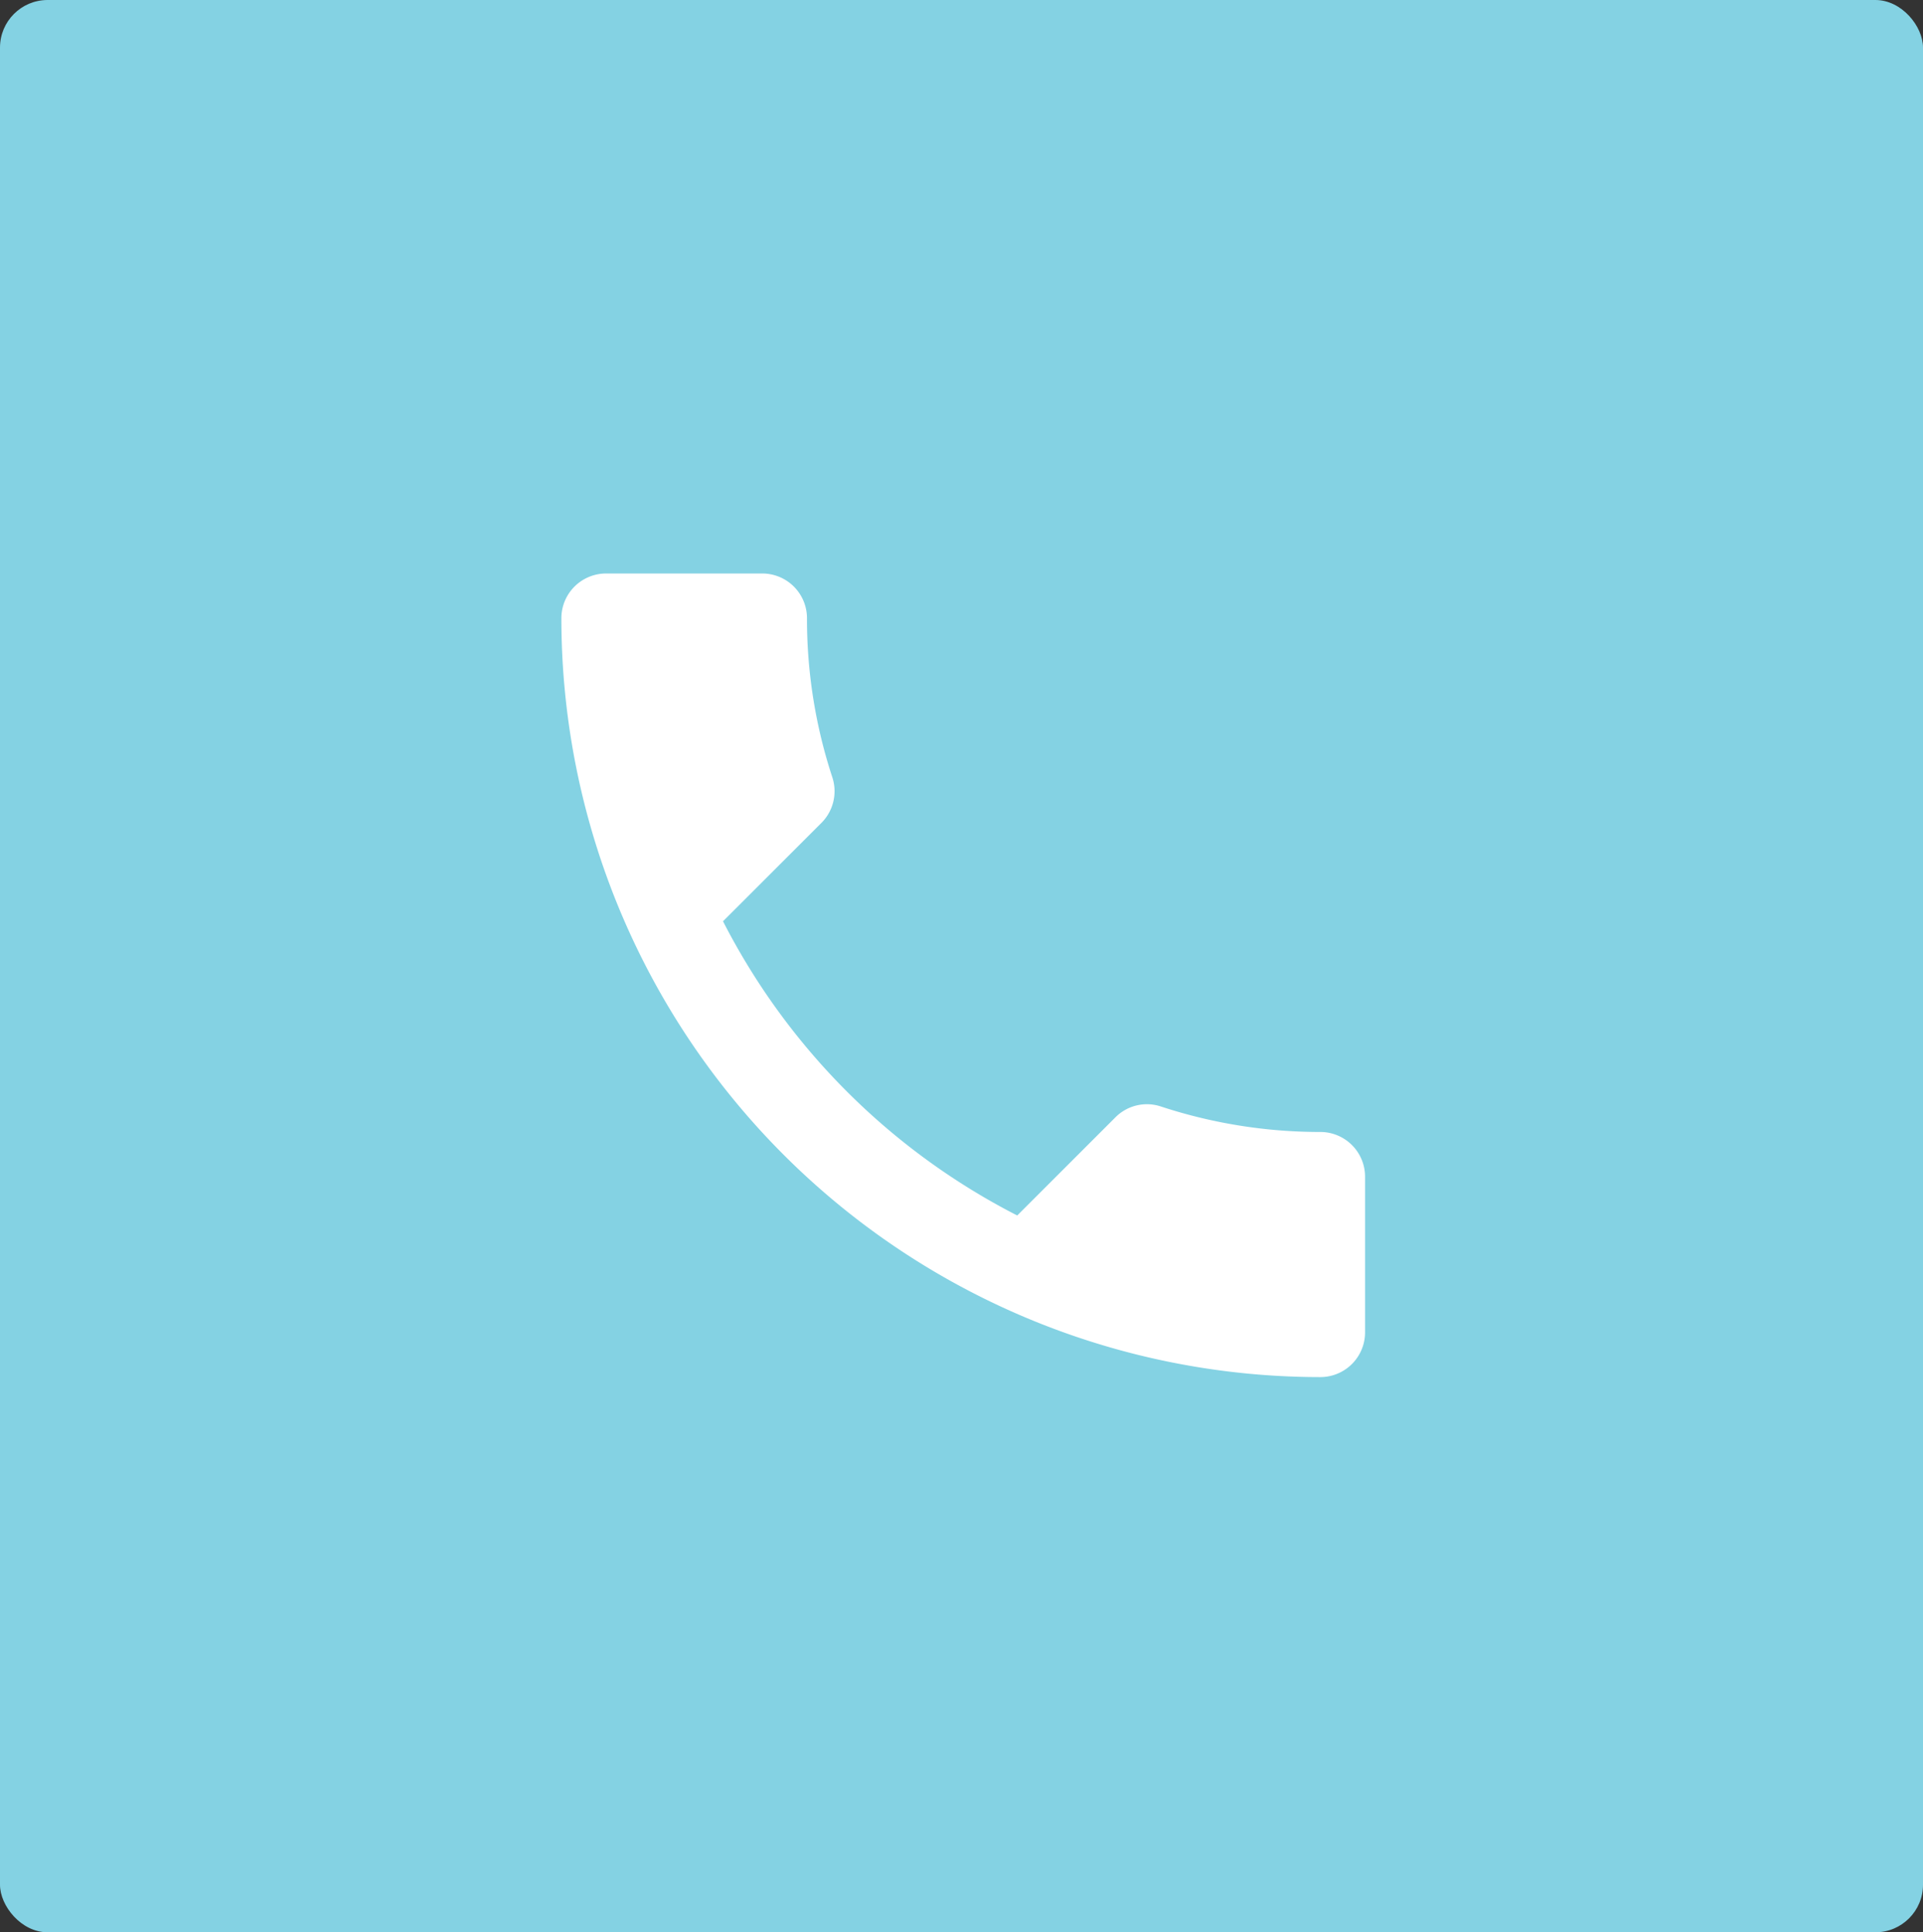 <svg xmlns="http://www.w3.org/2000/svg" width="202" height="203" viewBox="0 0 202 203">
  <rect x="0" y="0" width="202" height="203" fill="#333333" stroke="none"/>
  <g id="Group_157078" data-name="Group 157078" transform="translate(3603 -1424)">
    <rect id="Rectangle_54960" data-name="Rectangle 54960" width="202" height="203" rx="5" transform="translate(-3603 1424)" fill="#84d2e3"/>
    <path id="Path_2016" data-name="Path 2016" d="M19.979,39.537A71.051,71.051,0,0,0,50.887,70.446L61.206,60.127A4.663,4.663,0,0,1,65.99,59a53.5,53.5,0,0,0,16.744,2.673,4.7,4.7,0,0,1,4.69,4.69V82.734a4.7,4.7,0,0,1-4.69,4.69A79.727,79.727,0,0,1,3,7.69,4.7,4.7,0,0,1,7.69,3H24.106A4.7,4.7,0,0,1,28.8,7.69,53.283,53.283,0,0,0,31.47,24.434,4.707,4.707,0,0,1,30.3,29.219Z" transform="translate(-3547.031 1481.249)" fill="#fff"/>
  </g>
</svg>

